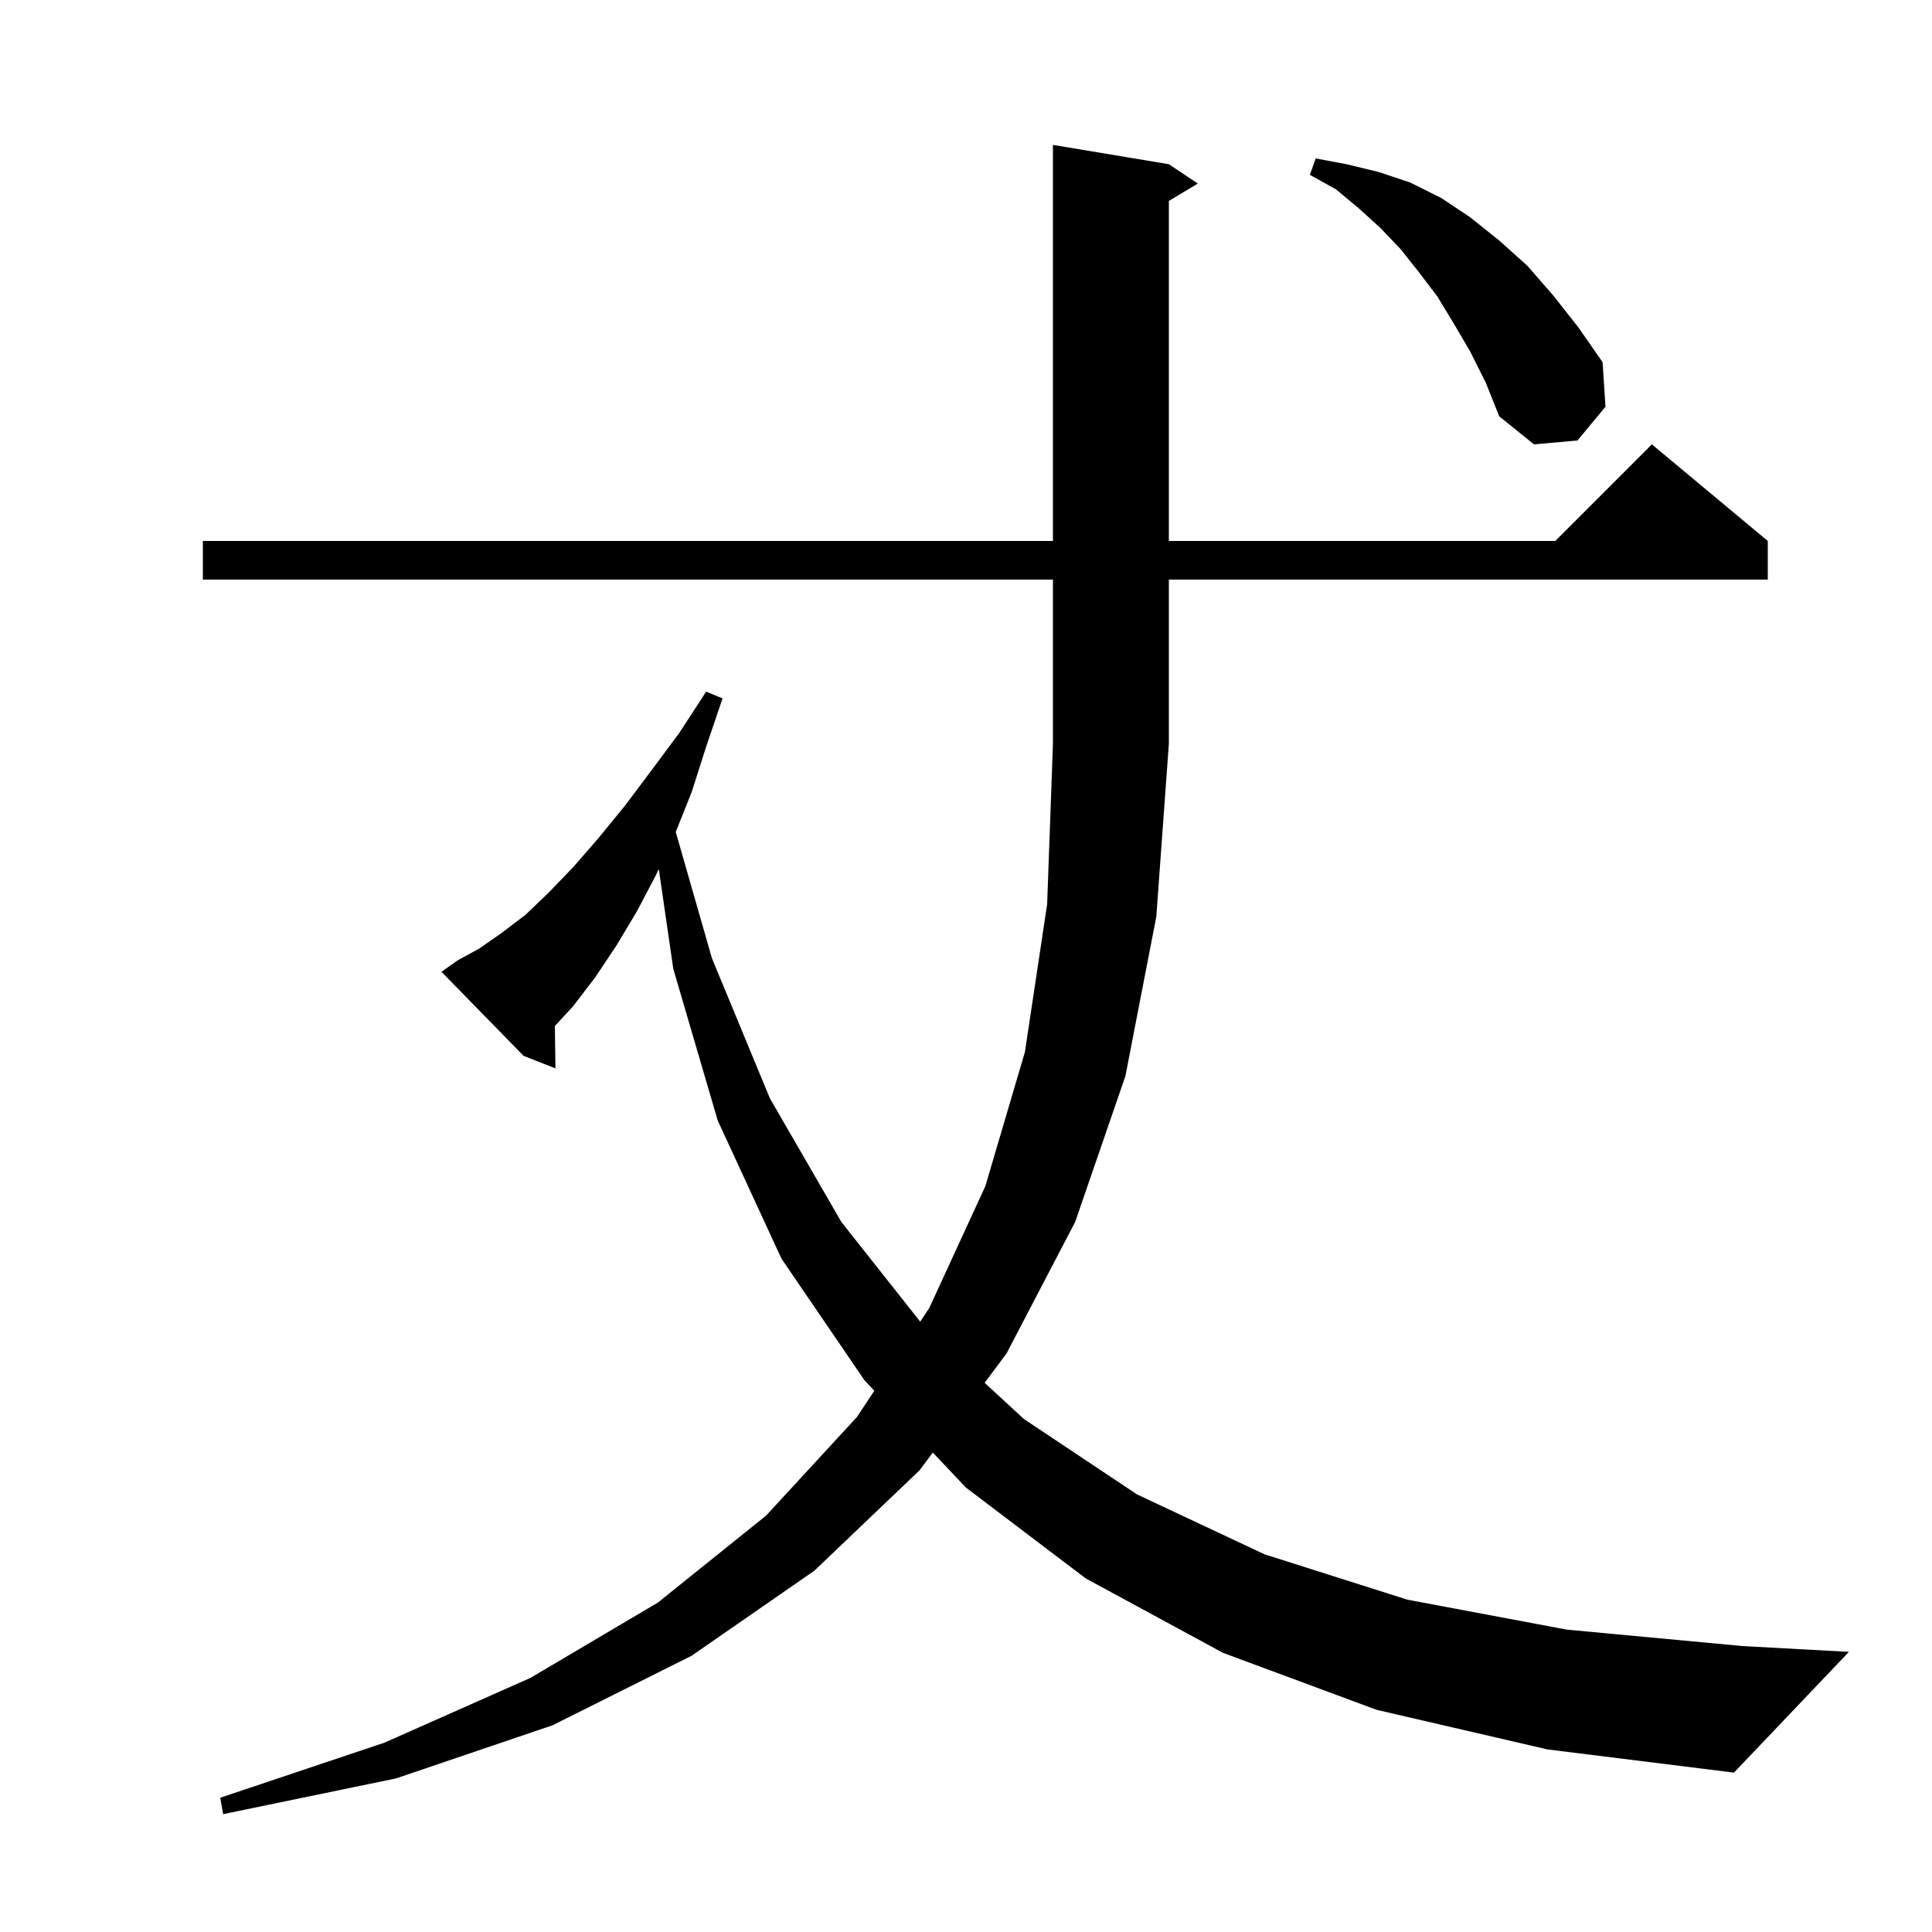 <svg xmlns="http://www.w3.org/2000/svg" xmlns:xlink="http://www.w3.org/1999/xlink" version="1.1" baseProfile="full" viewBox="0 0 200 200" width="200" height="200"><g fill="currentColor"><path d="M 142.5 177.0 L 126.6 171.1 L 112.4 163.4 L 100.0 154.0 L 96.563 150.367 L 95.2 152.2 L 84.3 162.6 L 71.6 171.4 L 57.2 178.6 L 41.0 184.1 L 23.1 187.8 L 22.8 186.1 L 39.8 180.4 L 54.9 173.7 L 68.1 165.9 L 79.3 156.9 L 88.7 146.7 L 90.512 143.97 L 89.5 142.9 L 80.9 130.3 L 74.3 116.0 L 69.7 100.3 L 68.197 89.959 L 67.9 90.6 L 65.9 94.4 L 63.8 97.9 L 61.6 101.2 L 59.3 104.2 L 57.439 106.21 L 57.5 110.6 L 54.2 109.3 L 45.7 100.6 L 47.4 99.4 L 49.6 98.2 L 51.9 96.6 L 54.4 94.7 L 56.8 92.4 L 59.4 89.7 L 62.0 86.7 L 64.7 83.4 L 67.4 79.8 L 70.3 75.9 L 73.1 71.6 L 74.8 72.3 L 73.1 77.3 L 71.6 82.0 L 69.952 86.121 L 73.7 99.2 L 79.7 113.7 L 87.1 126.5 L 95.26 136.817 L 96.2 135.4 L 102.0 122.8 L 106.1 108.9 L 108.4 93.6 L 109.0 77.0 L 109.0 60.0 L 21.0 60.0 L 21.0 56.0 L 109.0 56.0 L 109.0 15.0 L 121.0 17.0 L 124.0 19.0 L 121.0 20.8 L 121.0 56.0 L 161.0 56.0 L 171.0 46.0 L 183.0 56.0 L 183.0 60.0 L 121.0 60.0 L 121.0 77.0 L 119.7 94.9 L 116.5 111.4 L 111.3 126.5 L 104.2 140.1 L 101.931 143.15 L 106.0 146.9 L 117.7 154.7 L 130.9 160.9 L 145.7 165.6 L 162.2 168.7 L 180.4 170.4 L 191.4 171.0 L 179.5 183.5 L 160.2 181.1 Z M 152.2 36.4 L 150.5 33.5 L 148.8 30.7 L 146.9 28.2 L 145.0 25.8 L 142.9 23.6 L 140.7 21.6 L 138.3 19.6 L 135.6 18.1 L 136.2 16.4 L 139.4 17.0 L 142.7 17.8 L 146.0 18.9 L 149.2 20.5 L 152.2 22.5 L 155.2 24.9 L 158.1 27.5 L 160.8 30.6 L 163.4 33.9 L 165.9 37.5 L 166.2 42.1 L 163.3 45.6 L 158.8 46.0 L 155.2 43.1 L 153.8 39.6 Z "/></g></svg>